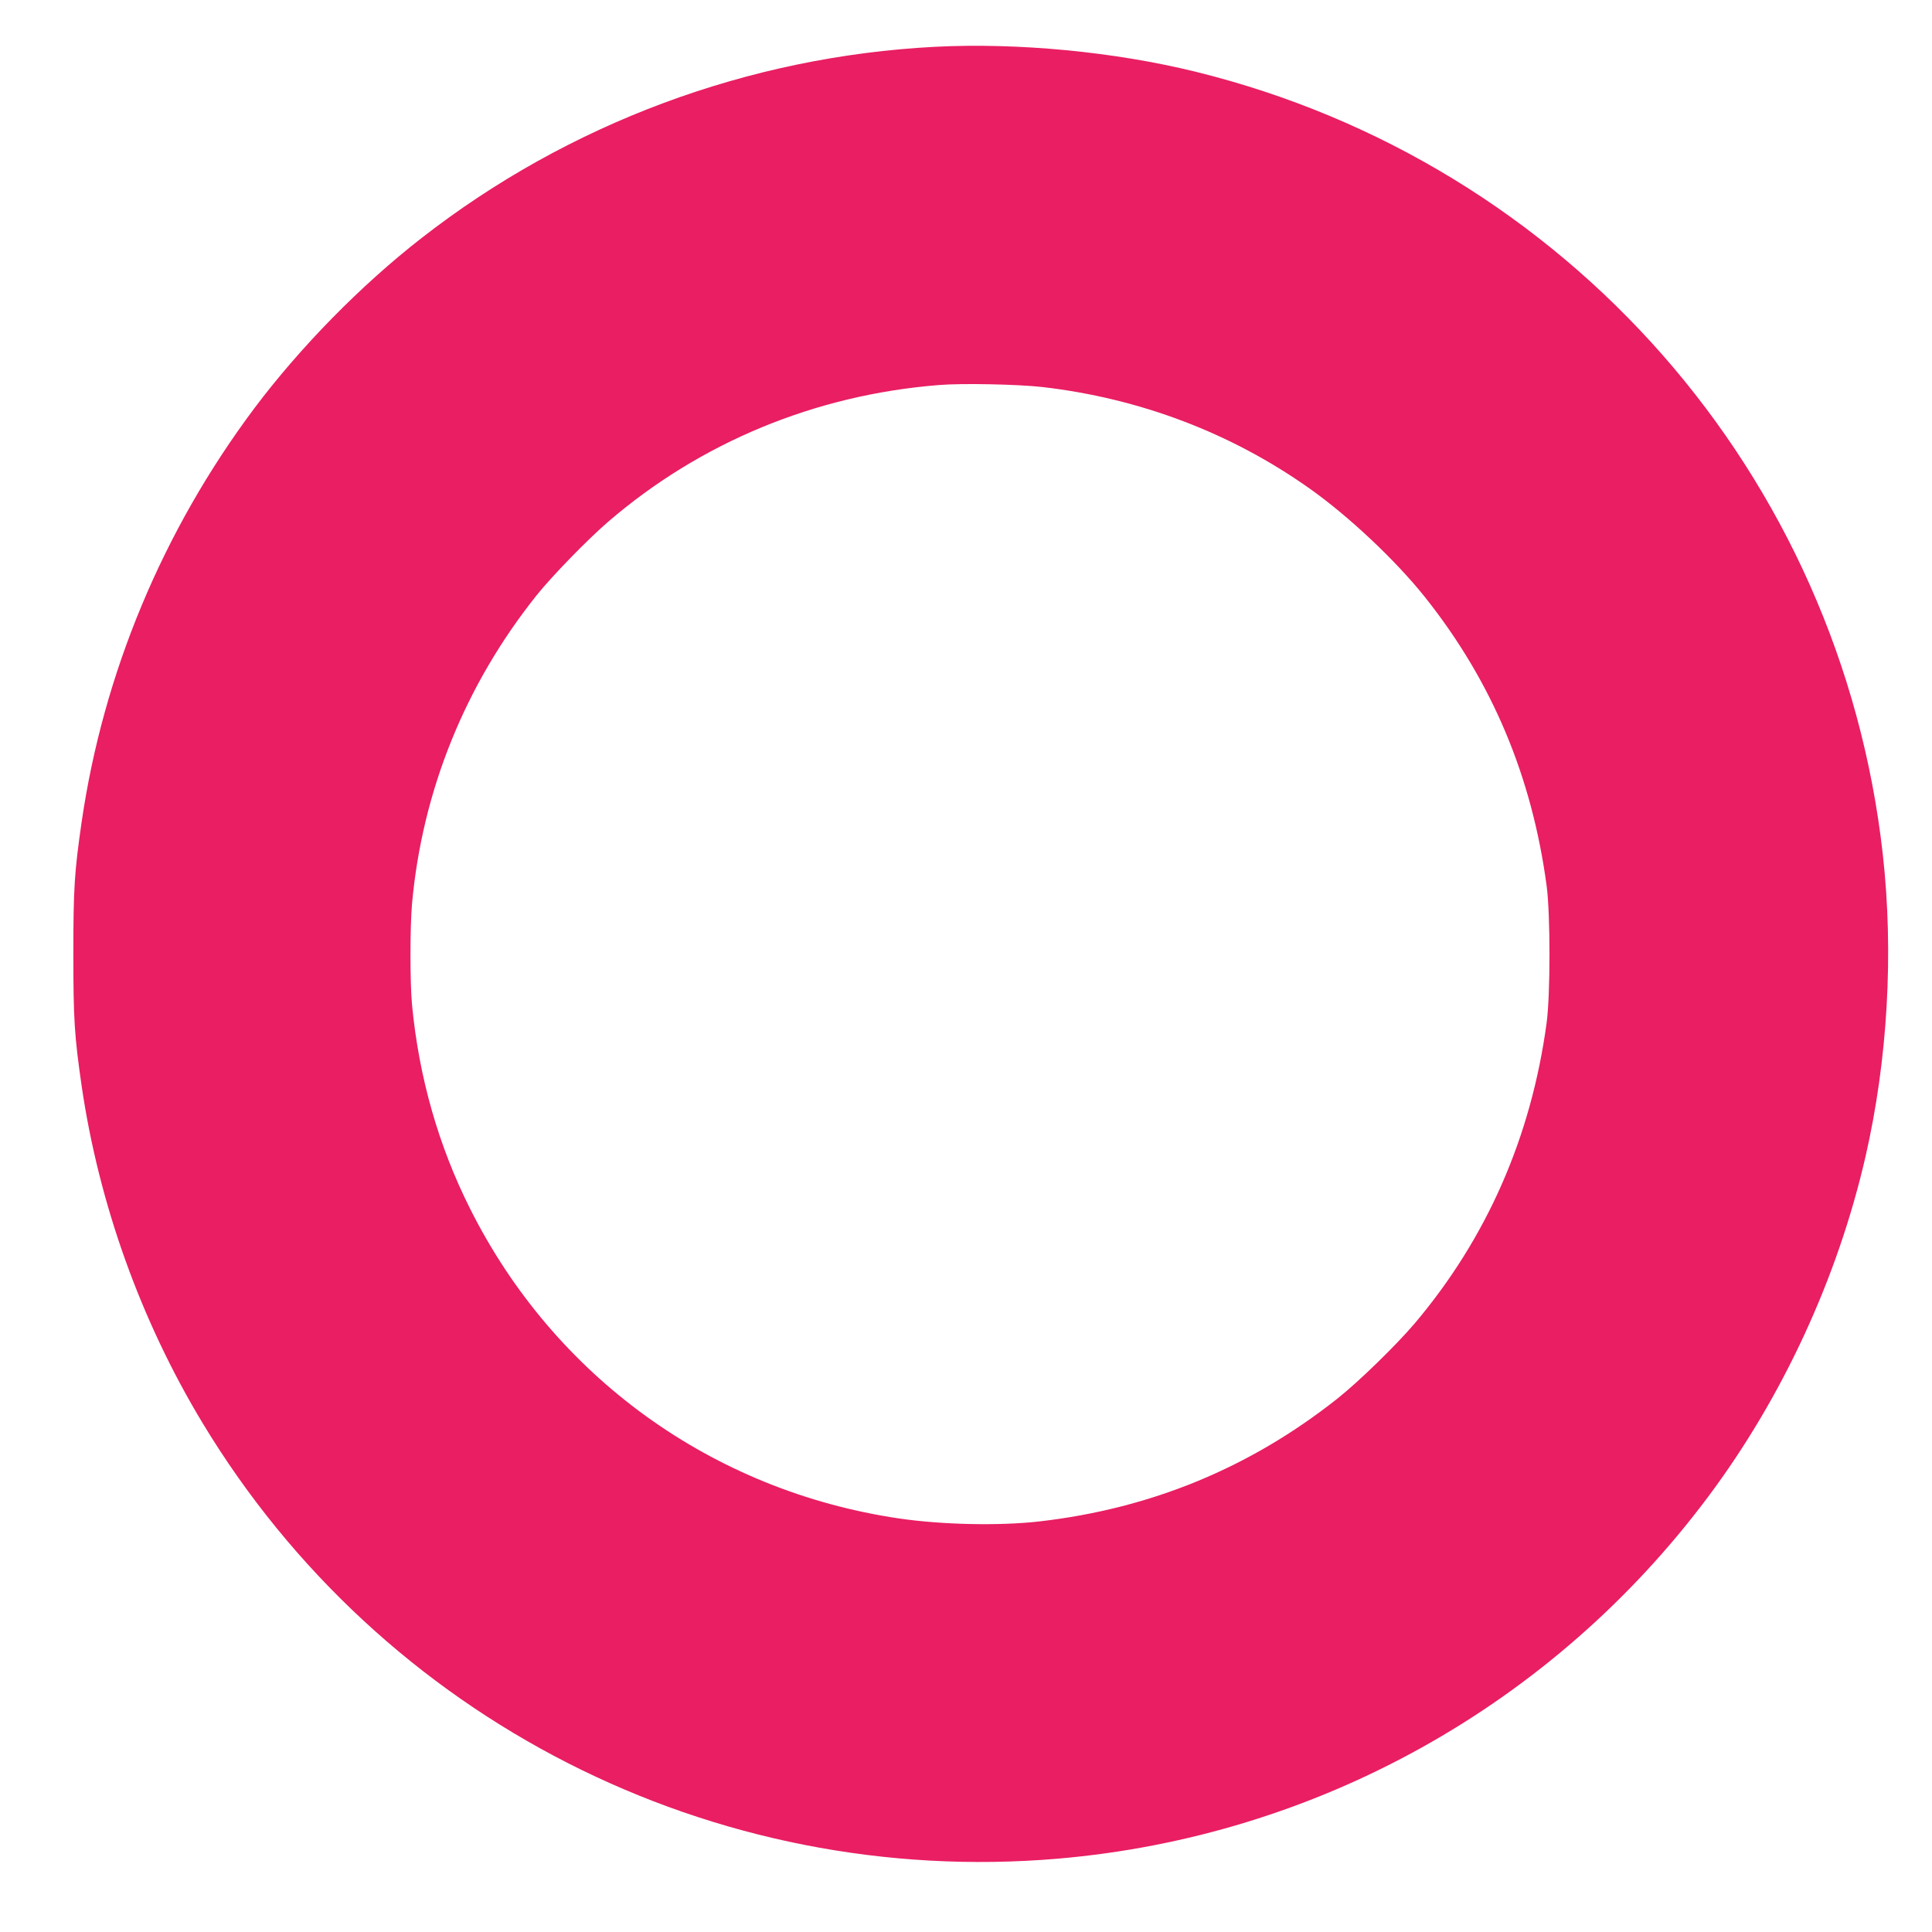 <?xml version="1.0" standalone="no"?>
<!DOCTYPE svg PUBLIC "-//W3C//DTD SVG 20010904//EN"
 "http://www.w3.org/TR/2001/REC-SVG-20010904/DTD/svg10.dtd">
<svg version="1.0" xmlns="http://www.w3.org/2000/svg"
 width="1280pt" height="1280pt" viewBox="0 0 1280 1280"
 preserveAspectRatio="xMidYMid meet">
<g transform="translate(0,1280) scale(0.1,-0.1)"
fill="#e91e63" stroke="none">
<path d="M6195 12490 c-1236 -64 -2427 -507 -3402 -1267 -402 -313 -803 -722
-1108 -1128 -606 -810 -1000 -1753 -1144 -2740 -48 -332 -55 -441 -55 -875 0
-434 7 -543 55 -875 114 -780 392 -1555 800 -2231 1187 -1967 3381 -3084 5669
-2888 1713 147 3275 1016 4308 2399 491 657 856 1446 1041 2250 148 645 188
1352 115 2005 -281 2516 -2094 4580 -4554 5185 -537 132 -1176 193 -1725 165z
m710 -2254 c648 -75 1251 -304 1772 -673 260 -184 572 -478 766 -722 442 -556
707 -1185 804 -1911 25 -189 25 -716 0 -905 -102 -758 -397 -1429 -876 -1995
-124 -145 -368 -383 -509 -495 -579 -459 -1236 -730 -1977 -815 -265 -30 -644
-22 -930 20 -1236 183 -2283 939 -2841 2053 -209 416 -338 869 -384 1347 -14
146 -14 520 0 675 68 746 352 1449 826 2042 100 125 338 370 473 486 611 526
1372 841 2191 906 154 13 524 5 685 -13z"/>
</g>
</svg>

